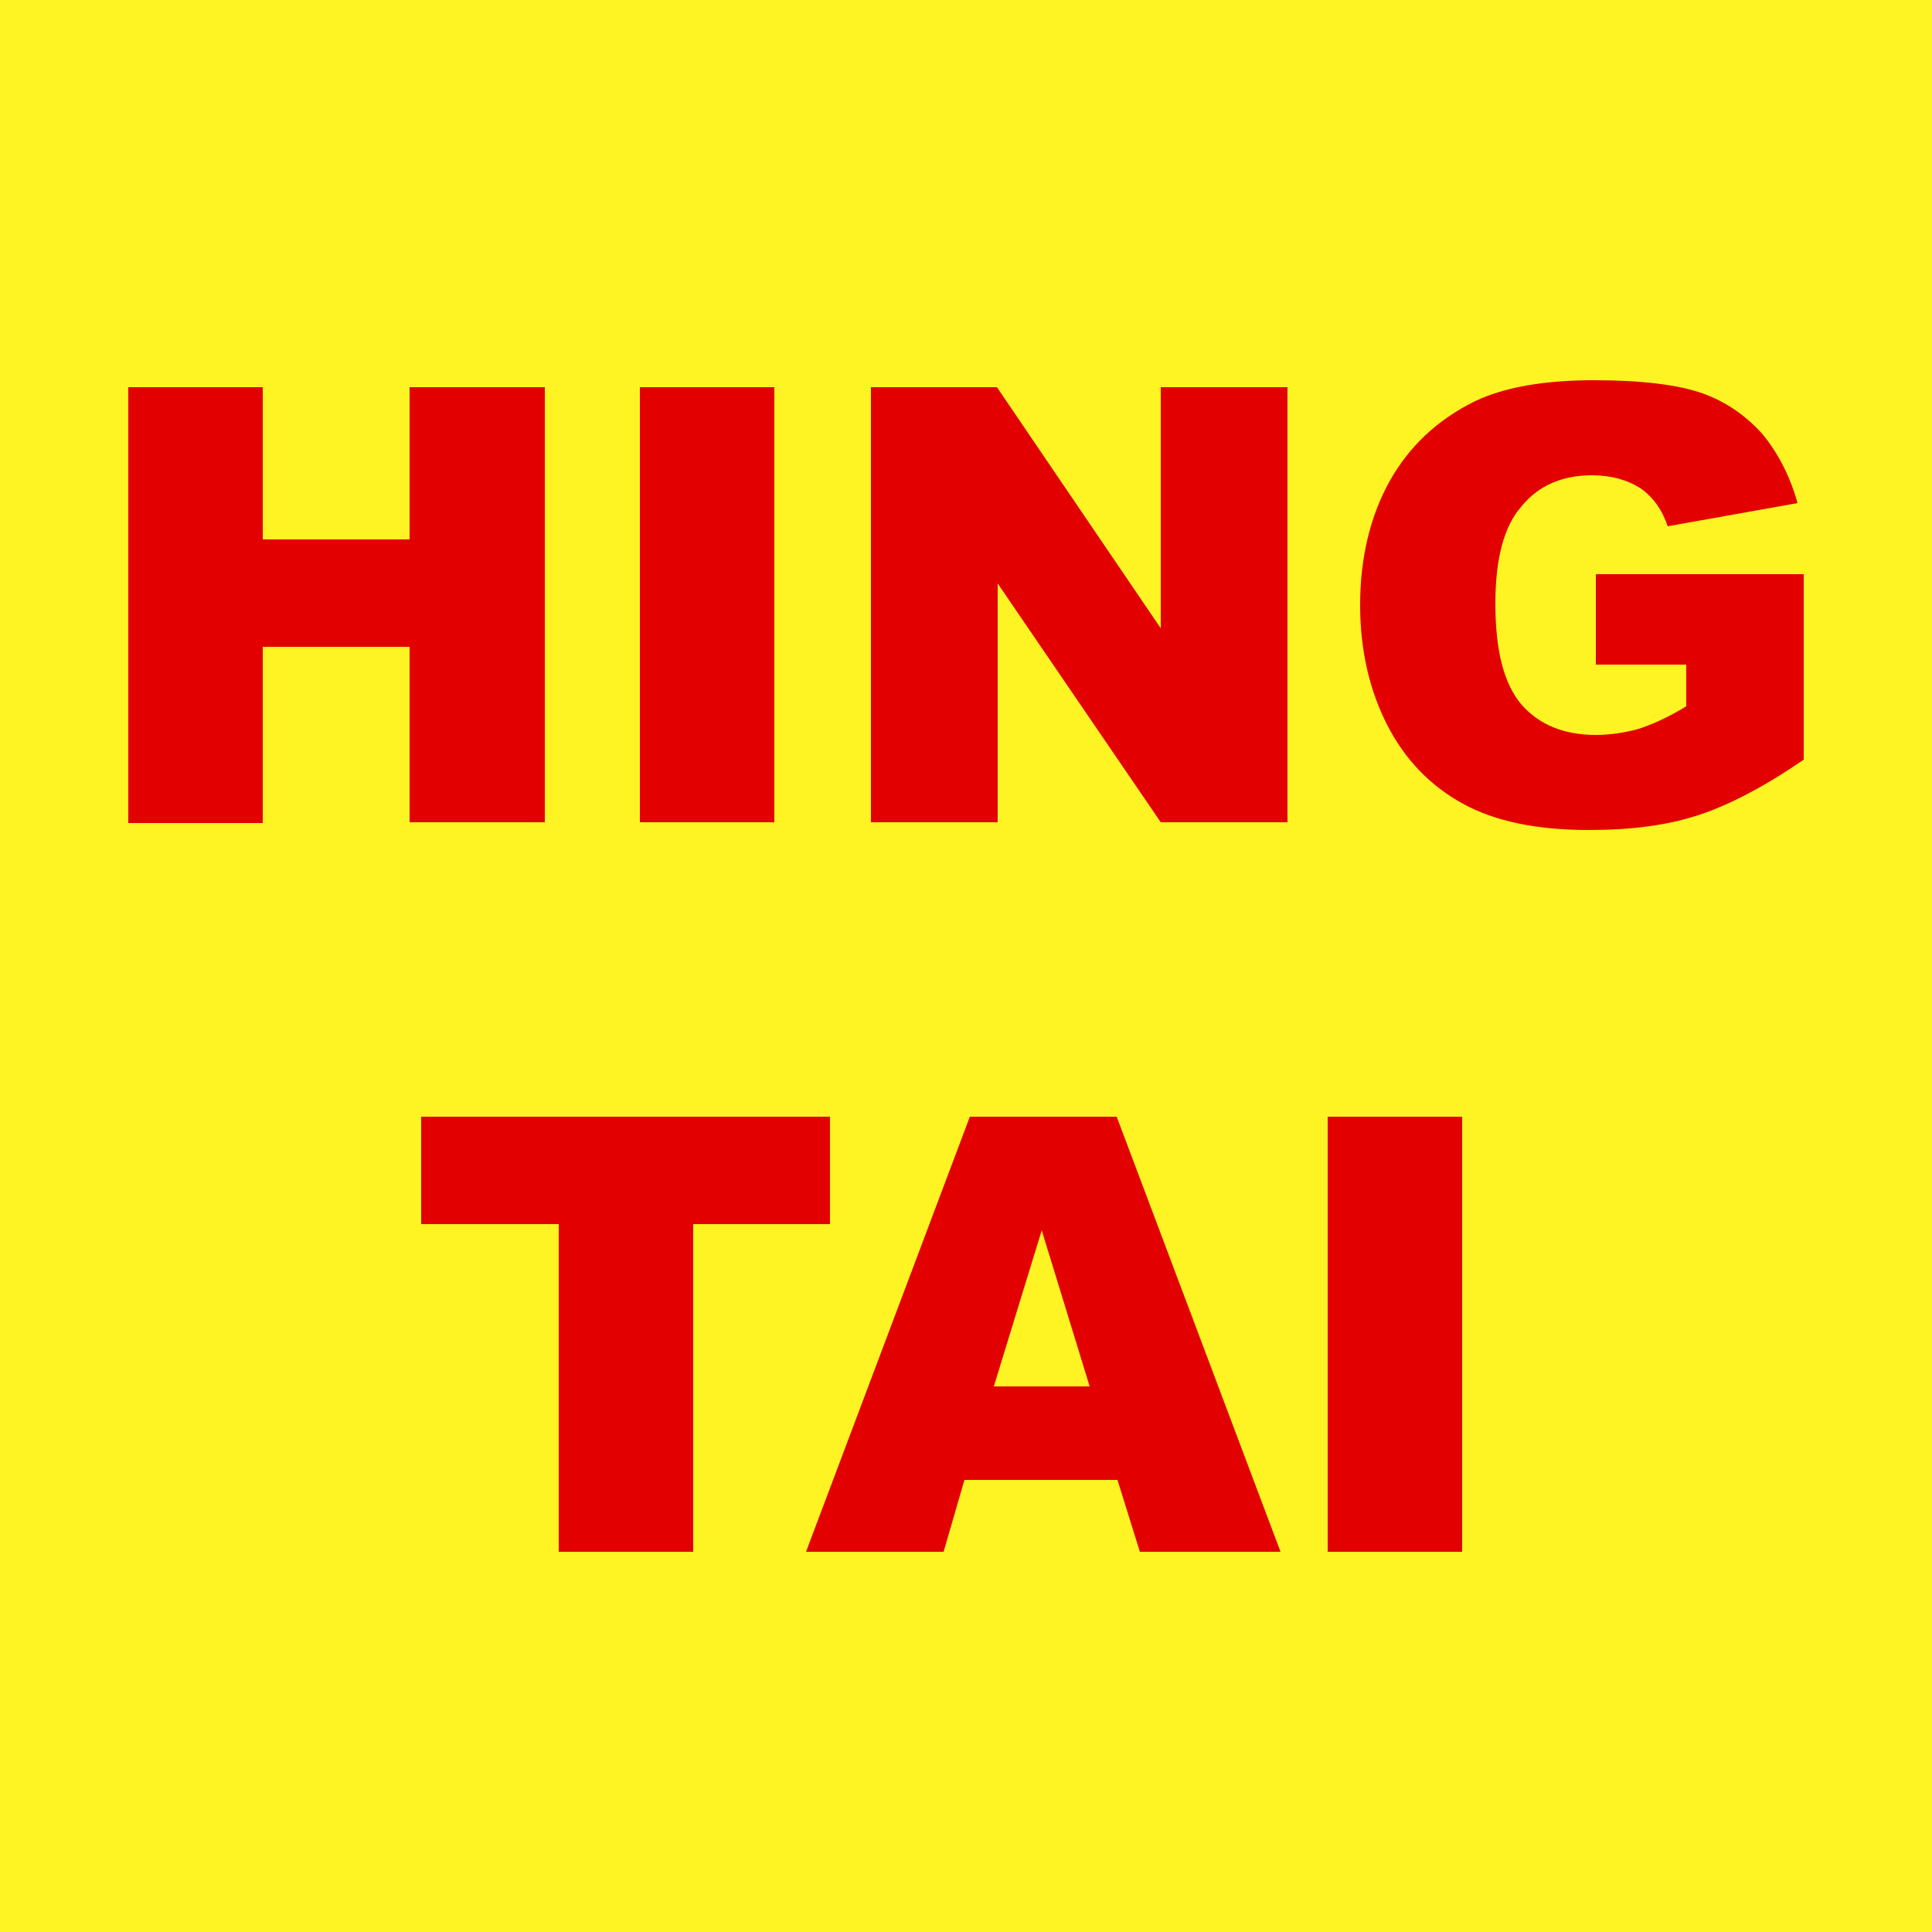 <svg xmlns="http://www.w3.org/2000/svg" id="Layer_4" x="0" y="0" version="1.1" viewBox="0 0 250 250" xml:space="preserve"><style>.st1{fill:#e20000}</style><path fill="#fef423" d="M0 0h250v250H0z"/><path d="M16.6 50.1H34v19.7h19V50.1h17.5v56.3H53V83.7H34v22.8H16.6V50.1zM82.8 50.1h17.4v56.3H82.8V50.1zM112.8 50.1H129l21.2 31.2V50.1h16.4v56.3h-16.4l-21.1-30.9v30.9h-16.4V50.1zM206.5 86V74.3h26.9v24c-5.1 3.5-9.7 5.9-13.7 7.2-4 1.3-8.6 1.9-14.1 1.9-6.7 0-12.1-1.1-16.3-3.4-4.2-2.3-7.5-5.7-9.8-10.2-2.3-4.5-3.5-9.7-3.5-15.5 0-6.1 1.3-11.5 3.8-16s6.2-8 11.1-10.4c3.8-1.8 8.9-2.7 15.4-2.7 6.2 0 10.9.6 14 1.7 3.1 1.1 5.6 2.9 7.7 5.2 2 2.4 3.6 5.4 4.6 9l-16.8 3c-.7-2.1-1.9-3.8-3.5-4.9-1.7-1.1-3.8-1.7-6.3-1.7-3.8 0-6.9 1.3-9.1 4-2.3 2.6-3.4 6.8-3.4 12.6 0 6.1 1.1 10.4 3.4 13.1 2.3 2.6 5.5 3.9 9.6 3.9 1.9 0 3.8-.3 5.6-.8 1.8-.6 3.8-1.5 6.1-2.9V86h-11.7zM54.5 144.5h52.9v13.9H89.7v42.4H72.3v-42.4H54.5v-13.9zM144.6 191.5h-19.8l-2.7 9.3h-17.8l21.2-56.3h19l21.2 56.3h-18.2l-2.9-9.3zm-3.6-12.1l-6.2-20.2-6.2 20.2H141zM171.8 144.5h17.4v56.3h-17.4v-56.3z" class="st1"/></svg>